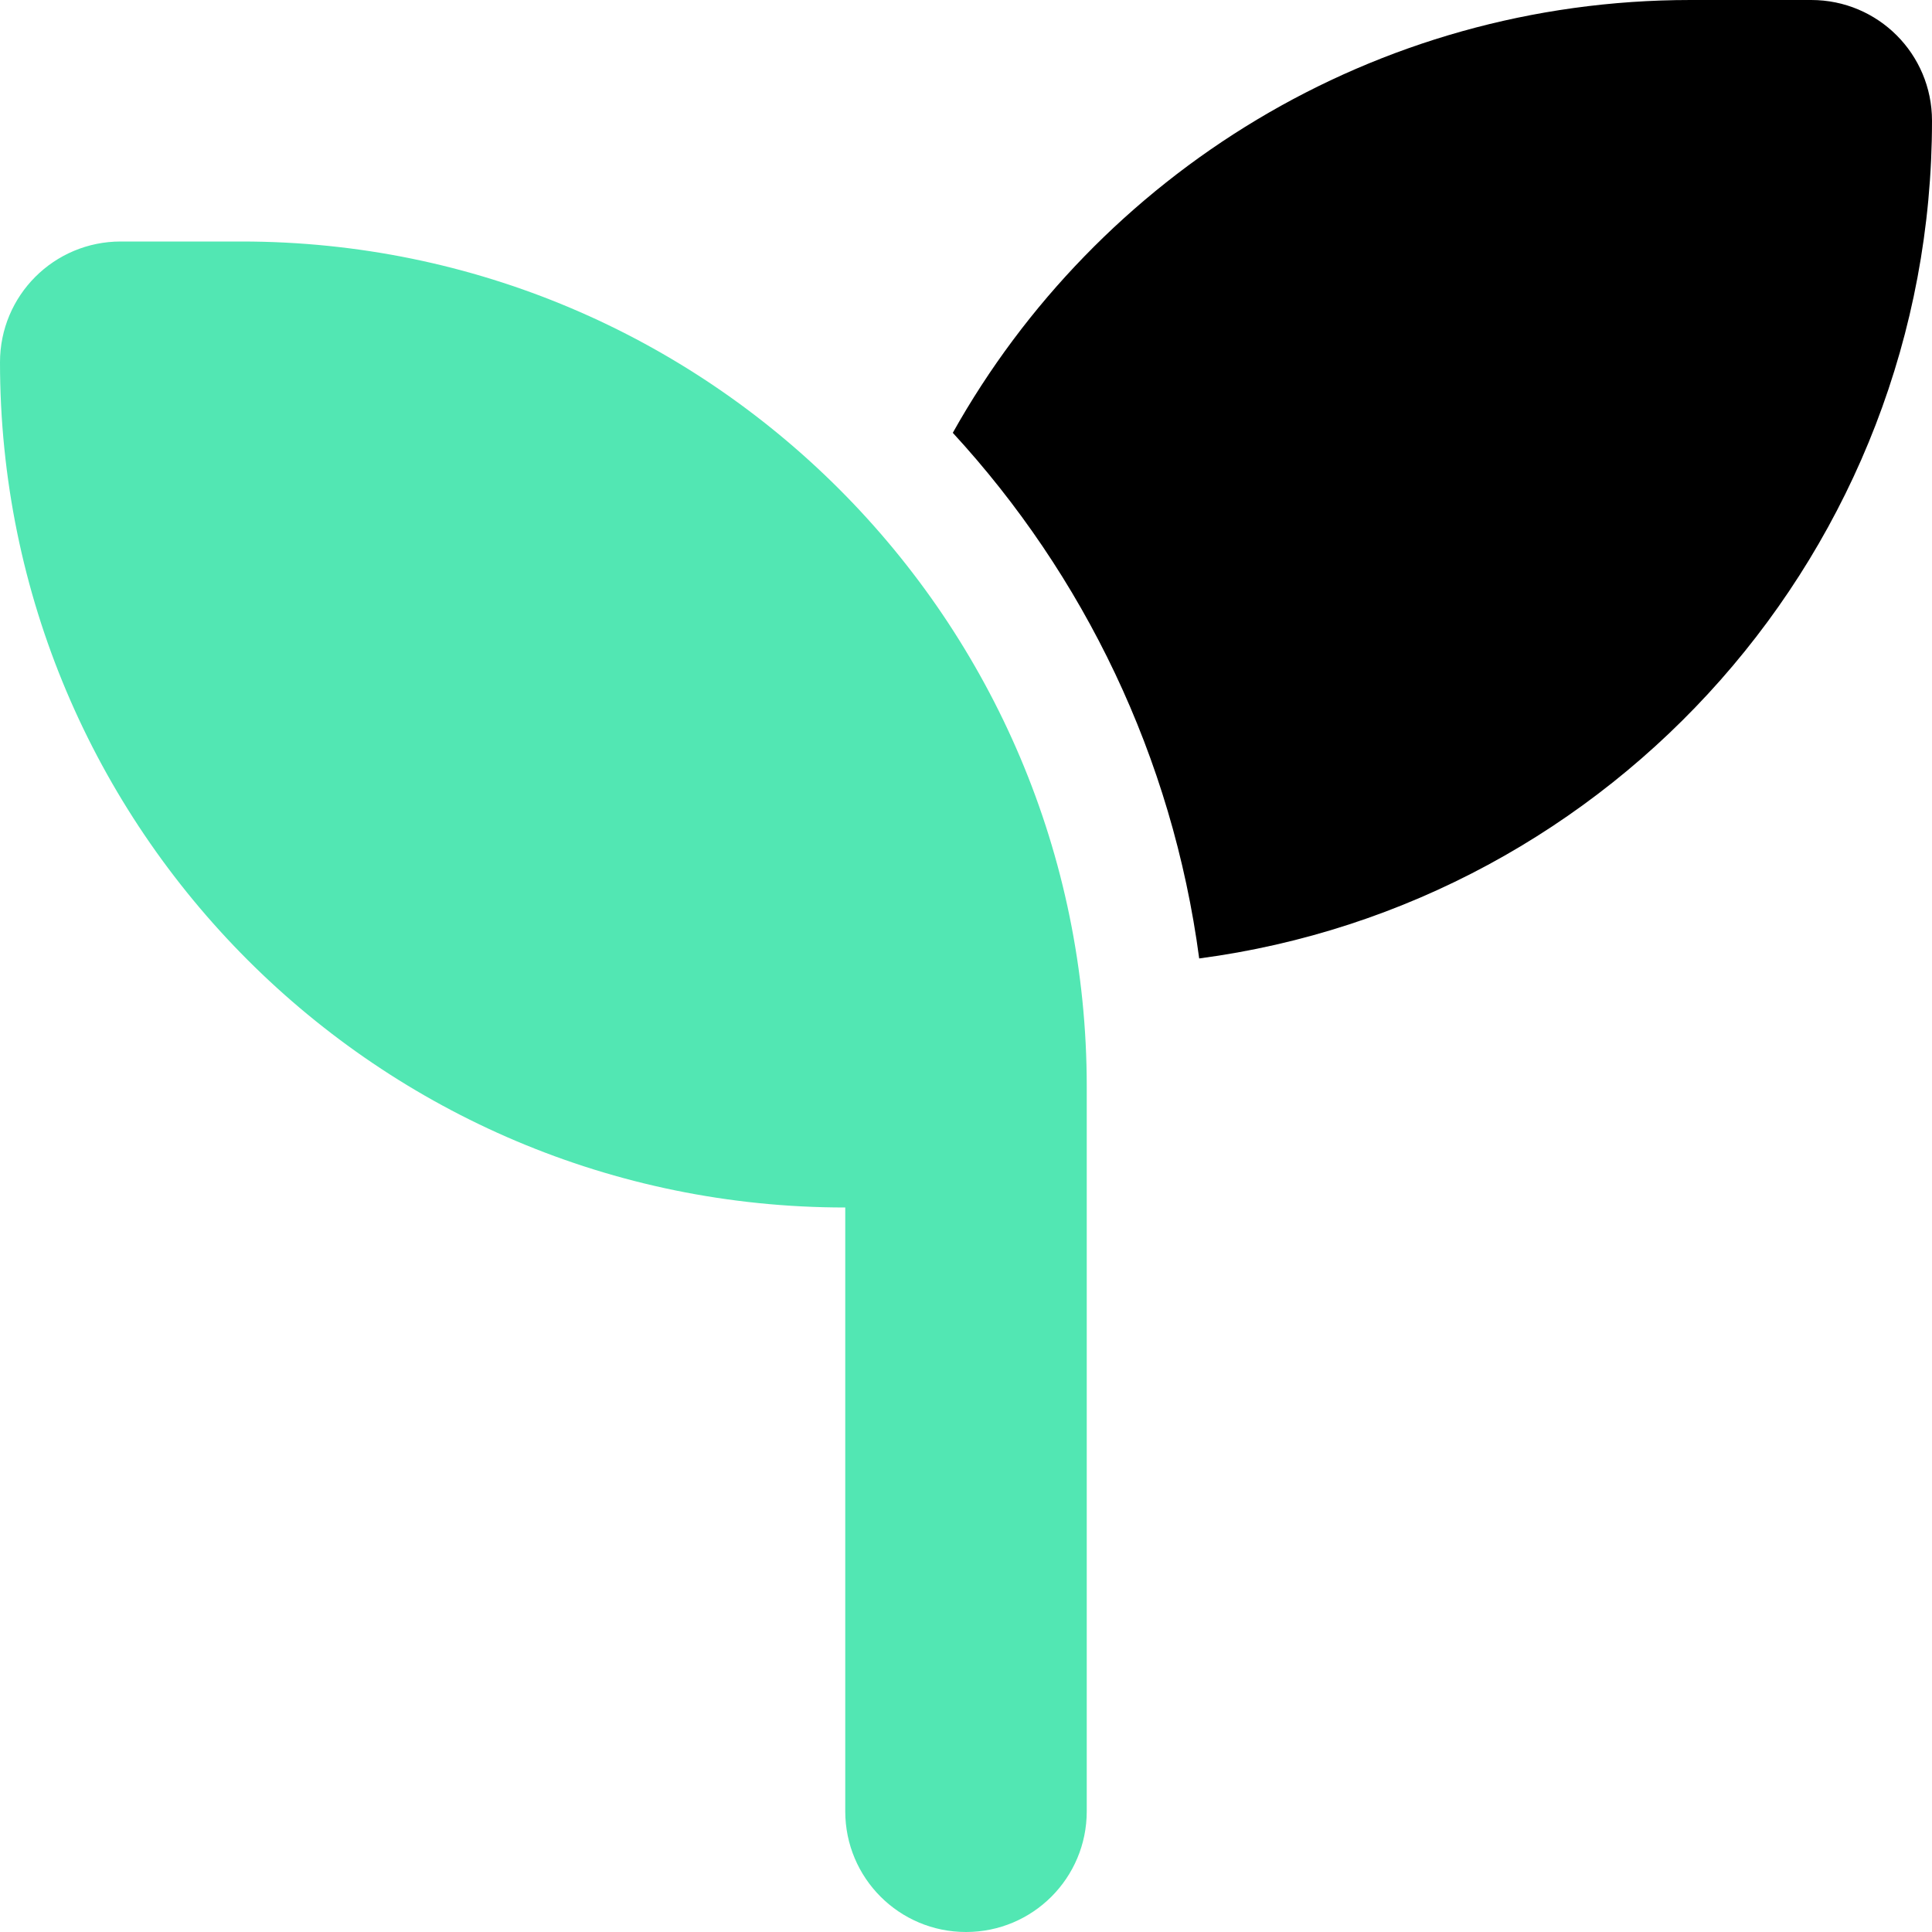 <svg xmlns="http://www.w3.org/2000/svg" viewBox="0 0 512 512">
	<path d="M 512 32 C 512 145.6 427.4 239.5 317.8 254 C 310.7 200.6 287.2 152.4 252.5 114.7 C 290.8 46.3 364 0 448 0 L 480 0 C 497.7 0 512 14.3 512 32 Z" fill="#000000"/><path d="M 0 96 C 0 78.3 14.3 64 32 64 L 64 64 C 187.7 64 288 164.3 288 288 L 288 320 L 288 480 C 288 497.7 273.7 512 256 512 S 224 497.7 224 480 L 224 320 C 100.3 320 0 219.7 0 96 Z" fill="#52E7B3"/>
</svg>